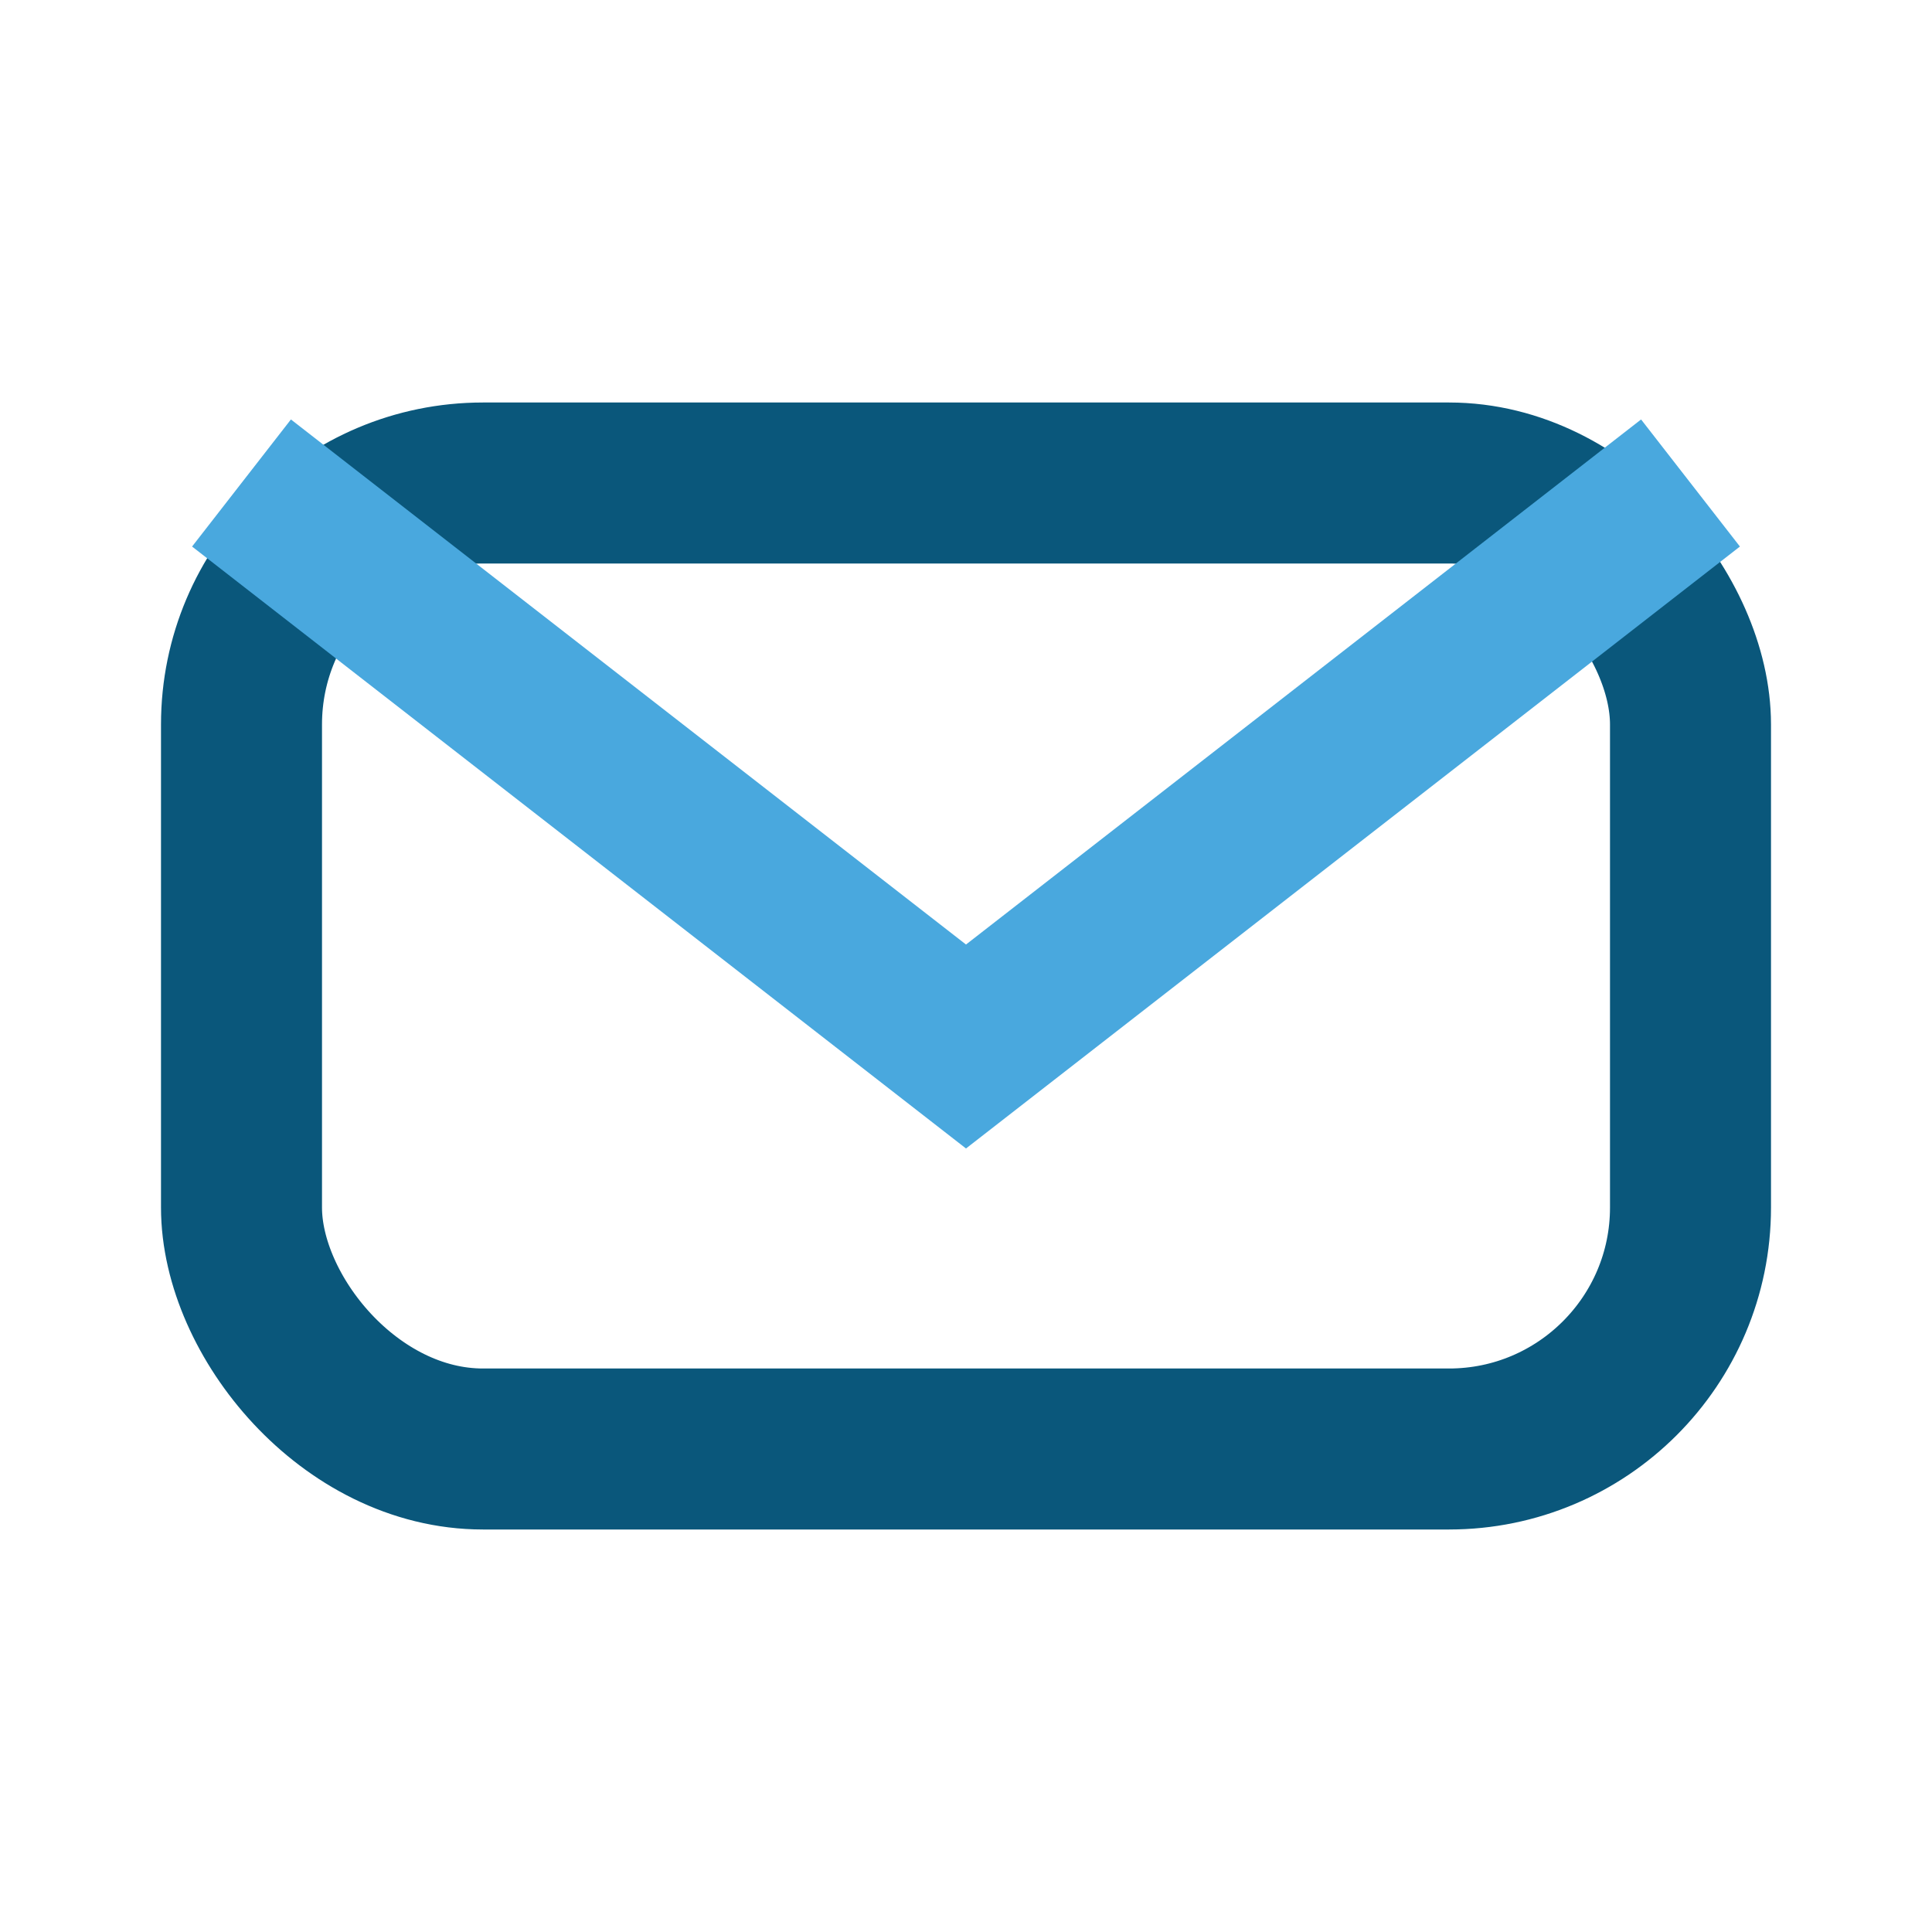 <?xml version="1.0" encoding="UTF-8"?>
<svg xmlns="http://www.w3.org/2000/svg" width="24" height="24" viewBox="0 0 24 24"><rect x="3" y="6" width="18" height="12" rx="3" fill="none" stroke="#0A577B" stroke-width="2"/><path d="M21 6l-9 7-9-7" fill="none" stroke="#49A8DE" stroke-width="2"/></svg>